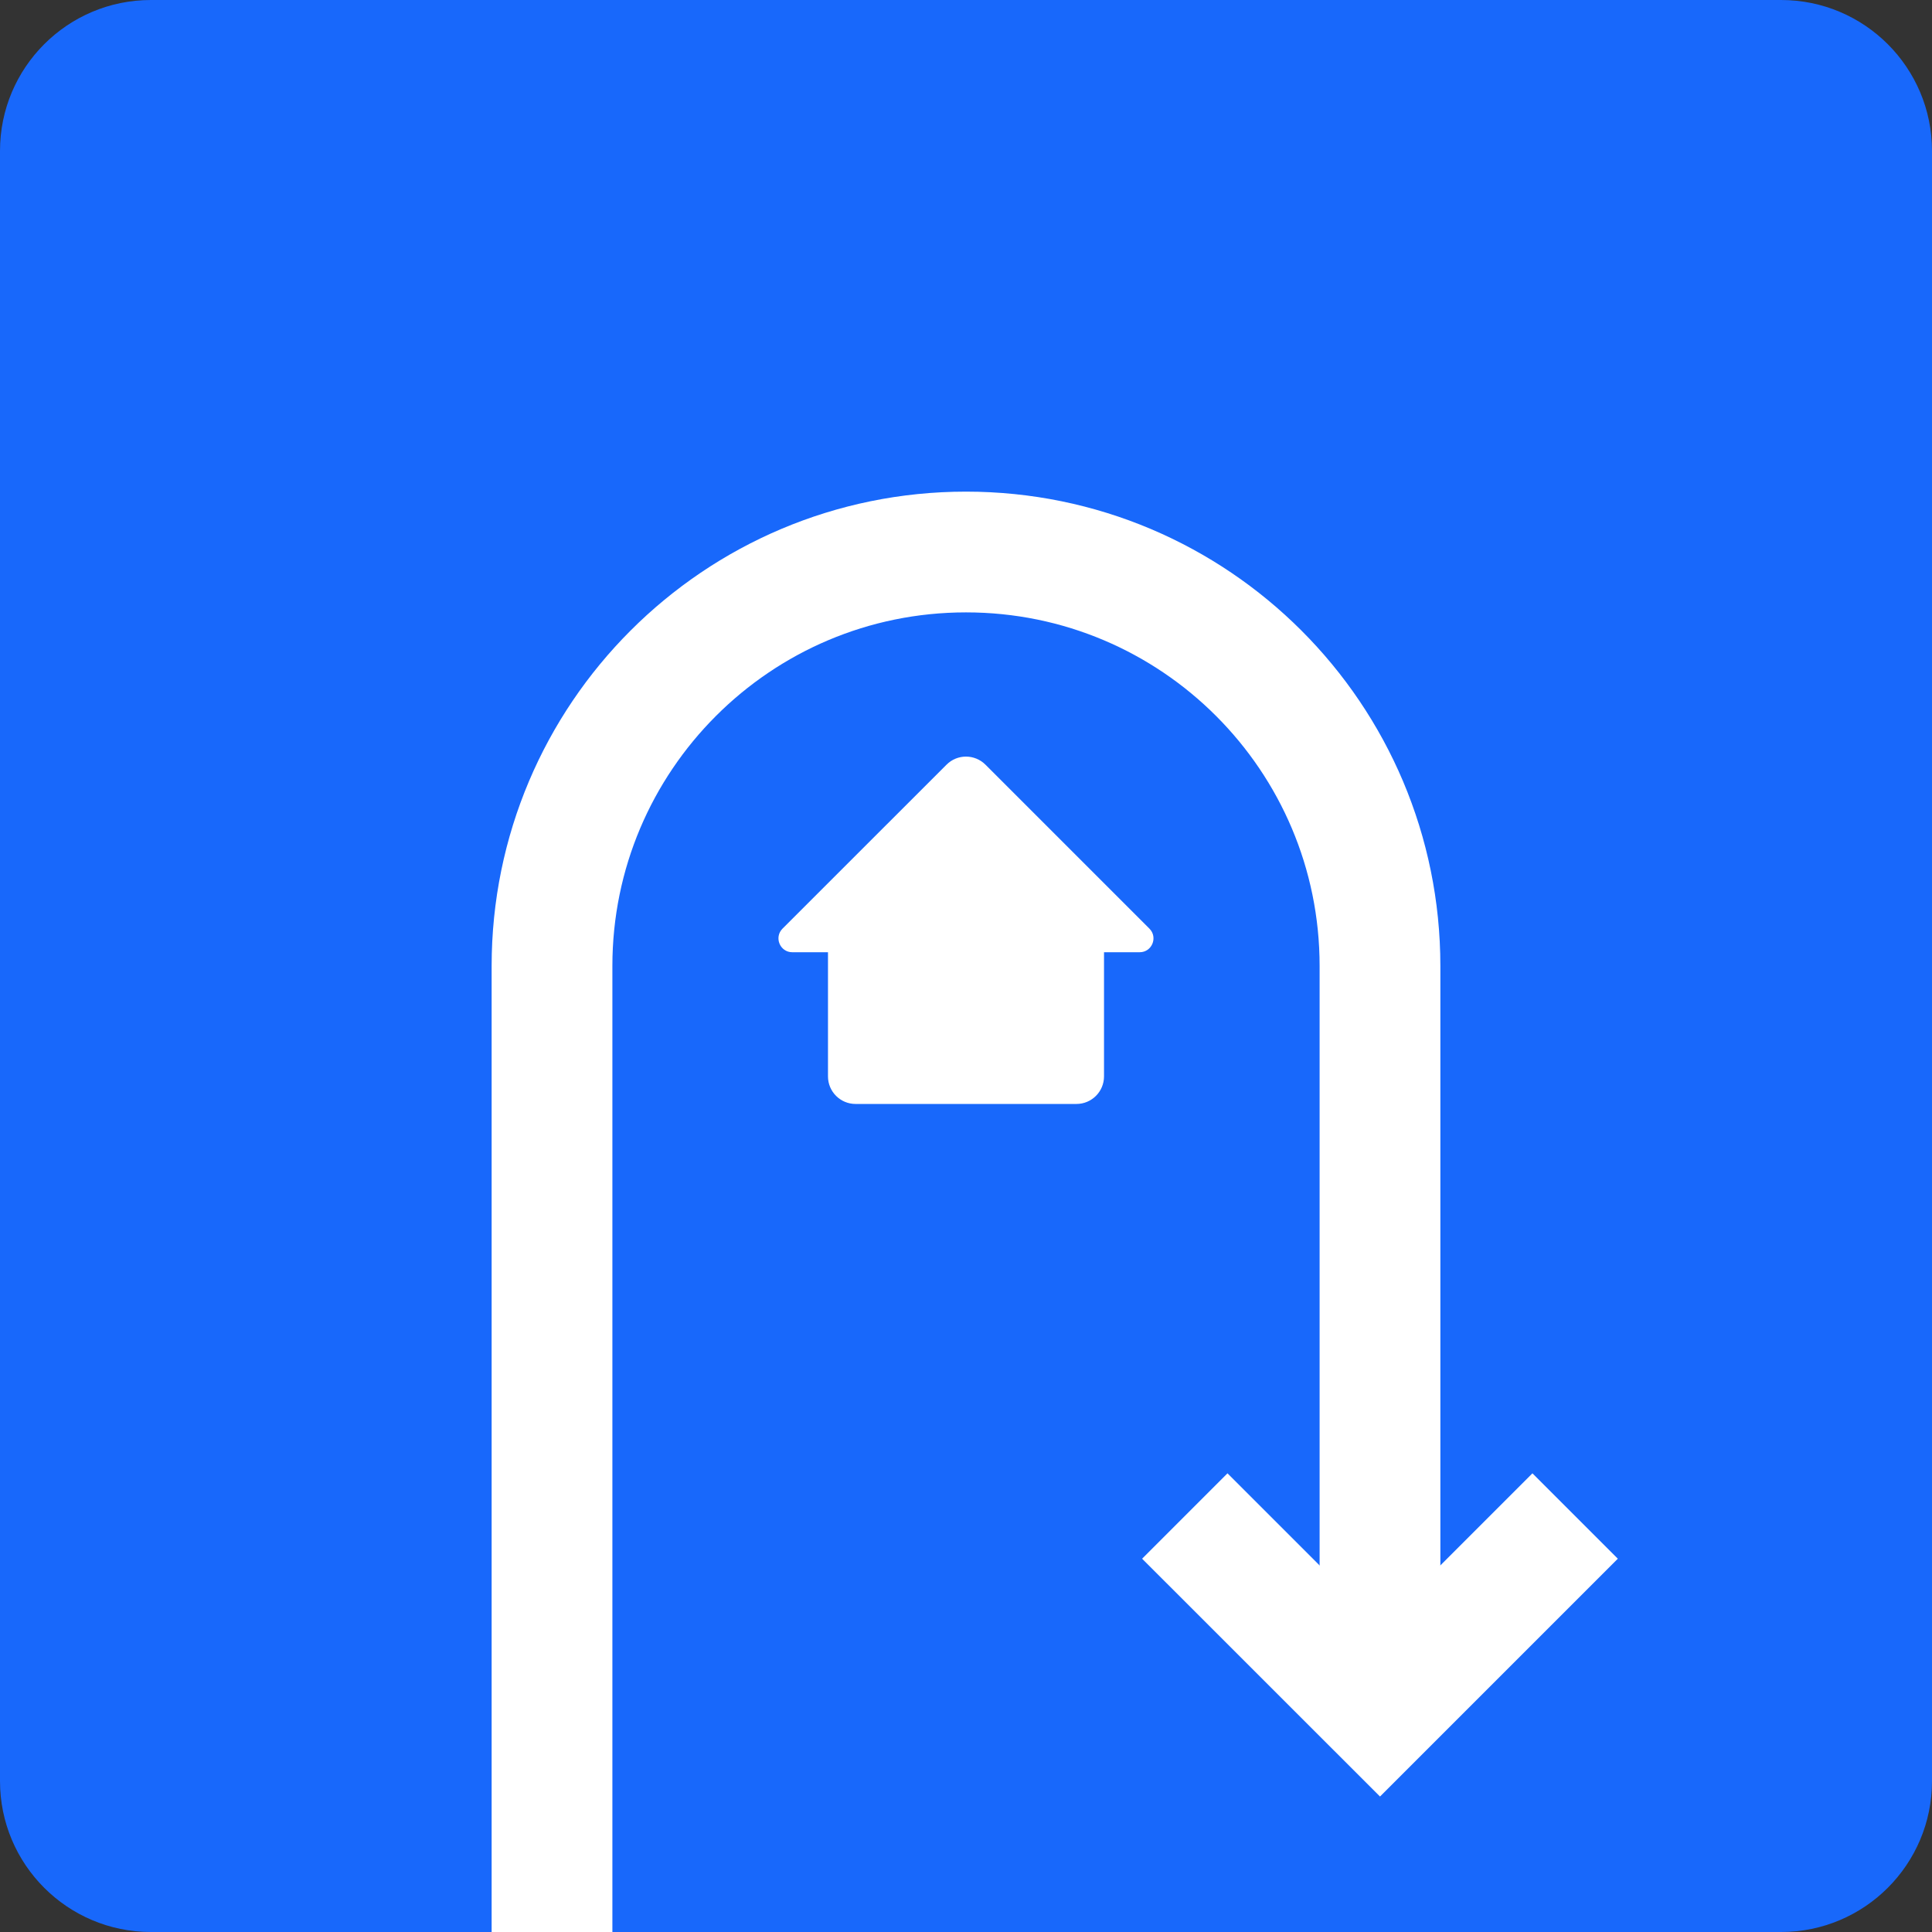 <?xml version="1.0" encoding="utf-8"?>
<svg xmlns="http://www.w3.org/2000/svg" xmlns:xlink="http://www.w3.org/1999/xlink" width="32px" height="32px" viewBox="0 0 32 32" version="1.1">
    <rect x="0" y="0" width="32" height="32" fill="#333333" stroke="none"/>
    <title>original</title>
    <g id="Page-1" stroke="none" stroke-width="1" fill="none" fill-rule="evenodd">
        <g id="original" transform="translate(0, 0)">
            <path d="M29.5,32 L2.5,32 C1.119,32 0,30.881 0,29.5 L0,2.5 C0,1.119 1.119,0 2.5,0 L29.5,0 C30.881,0 32,1.119 32,2.5 L32,29.5 C32,30.881 30.881,32 29.5,32 Z" id="Stroke-1" fill="#1868FB" fill-rule="nonzero"/>
            <polyline id="Stroke-3" stroke="#FFFFFF" stroke-width="2" points="26.089 25.11 22.857 28.342 19.624 25.11"/>
            <path d="M9.143,32 L9.143,16 C9.143,12.213 12.213,9.143 16,9.143 C19.788,9.143 22.857,12.213 22.857,16 L22.857,28.343" id="Stroke-5" stroke="#FFFFFF" stroke-width="2"/>
            <path d="M19.038,15.381 L16.323,12.666 C16.144,12.487 15.855,12.487 15.677,12.666 L12.961,15.381 C12.817,15.526 12.919,15.772 13.123,15.772 L13.714,15.772 L13.714,17.828 C13.714,18.081 13.919,18.285 14.171,18.285 L17.829,18.285 C18.081,18.285 18.286,18.081 18.286,17.828 L18.286,15.772 L18.876,15.772 C19.08,15.772 19.182,15.526 19.038,15.381" id="Fill-7" fill="#FFFFFF" fill-rule="nonzero"/>
        </g>
    </g>
</svg>